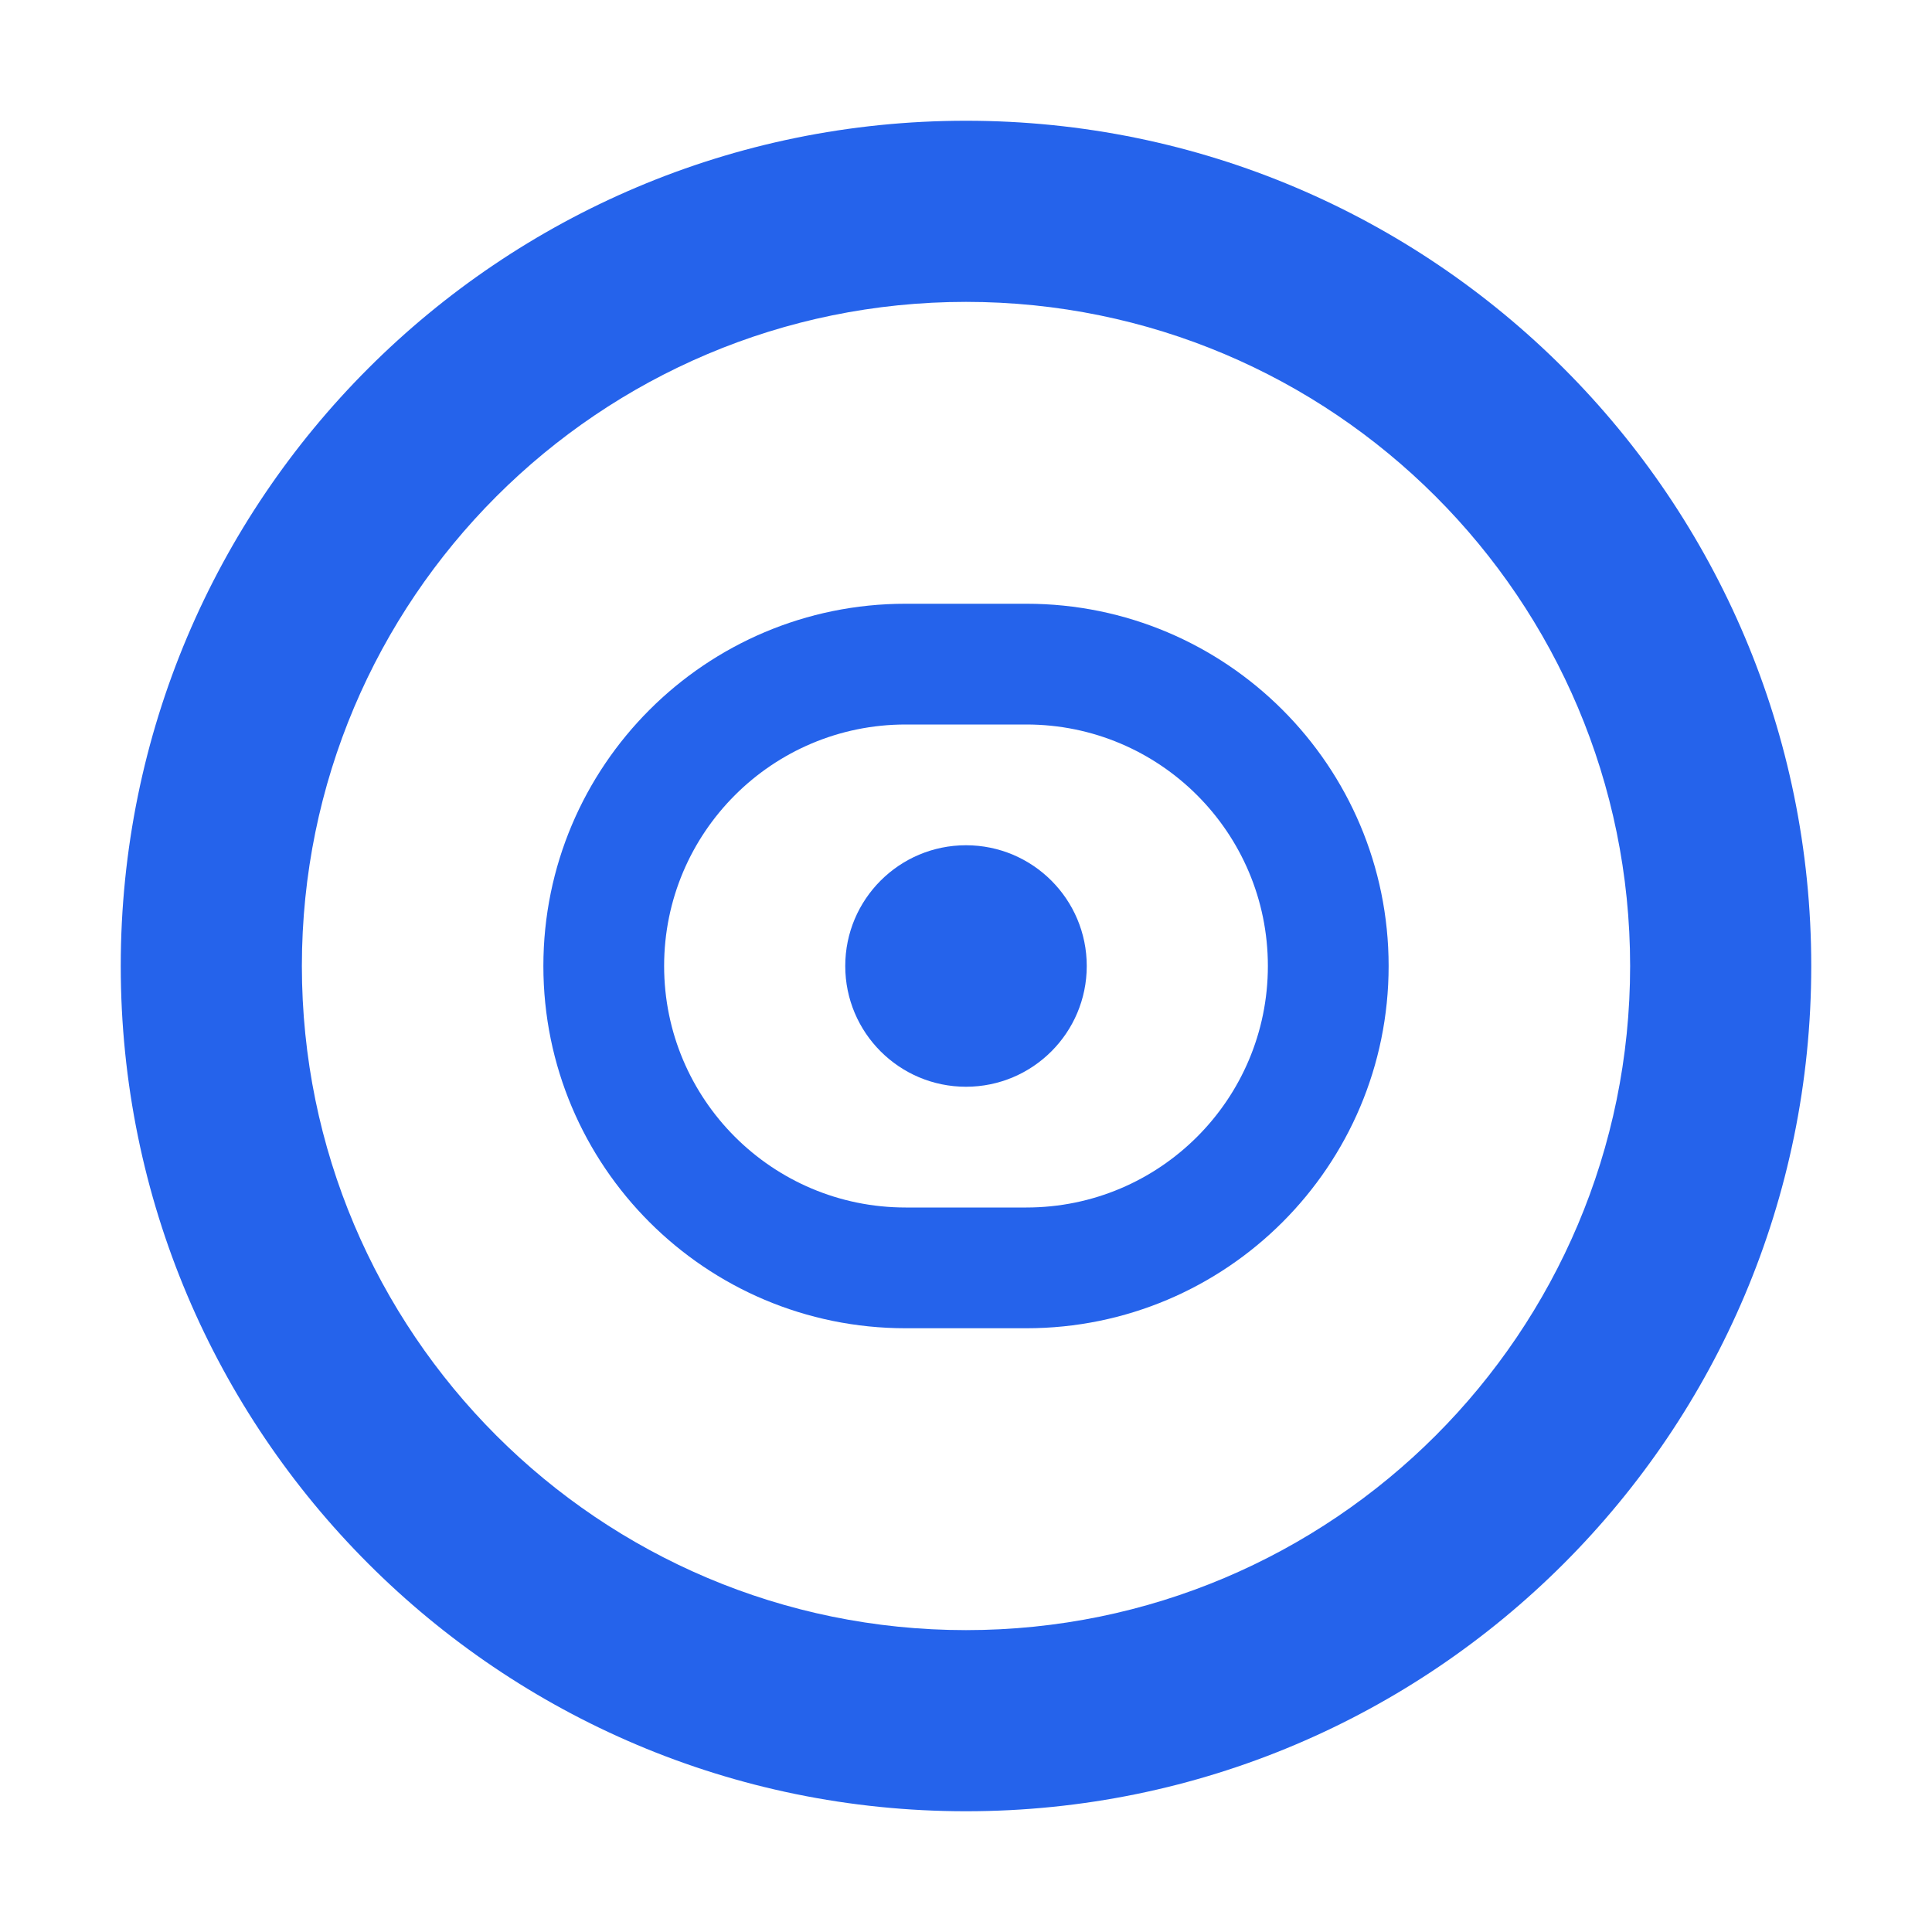 <svg xmlns="http://www.w3.org/2000/svg" viewBox="0 0 64 64"><path fill="#2563EB" d="M32 4C16.536 4 4 16.536 4 32s12.536 28 28 28 28-12.536 28-28S47.464 4 32 4zm0 50c-12.15 0-22-9.85-22-22s9.85-22 22-22 22 9.85 22 22-9.85 22-22 22z"/><path fill="#2563EB" d="M34 20h-4c-6.627 0-12 5.373-12 12s5.373 12 12 12h4c6.627 0 12-5.373 12-12s-5.373-12-12-12zm0 20h-4c-4.418 0-8-3.582-8-8s3.582-8 8-8h4c4.418 0 8 3.582 8 8s-3.582 8-8 8z"/><path fill="#2563EB" d="M32 28c-2.209 0-4 1.791-4 4s1.791 4 4 4 4-1.791 4-4-1.791-4-4-4z"/></svg>